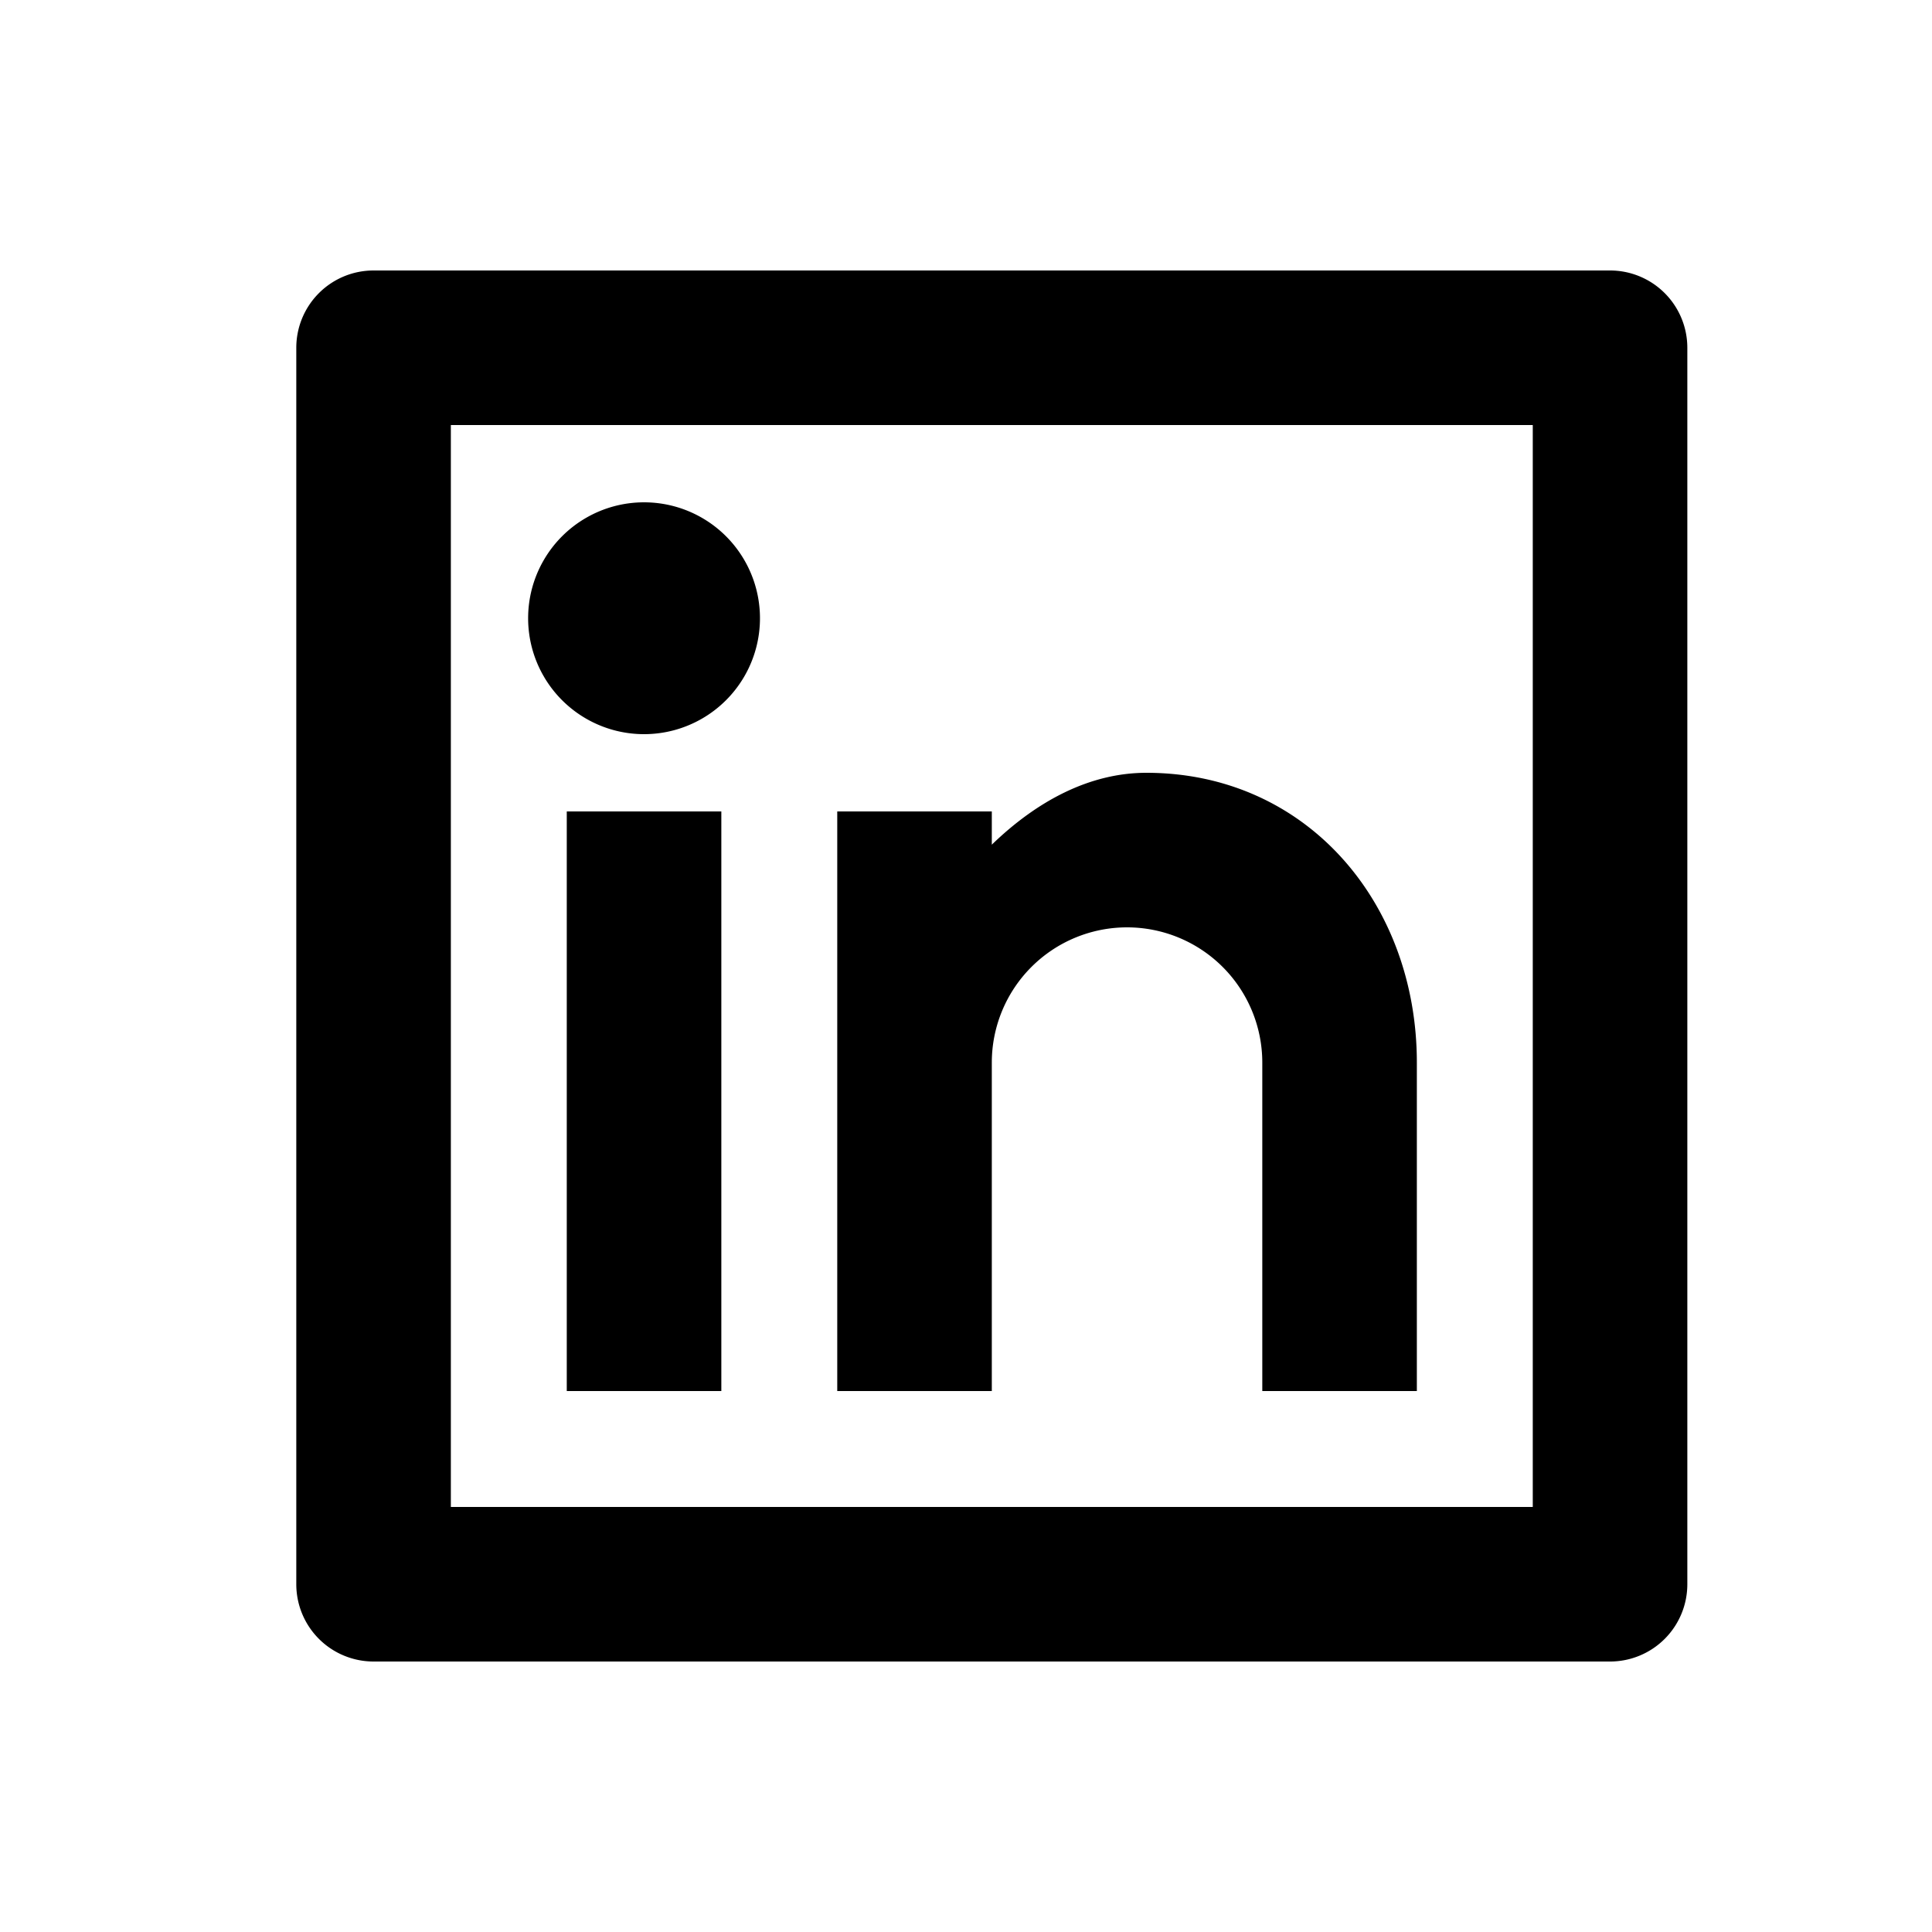 <svg xmlns="http://www.w3.org/2000/svg" width="25" height="25" fill="none" viewBox="0 0 25 25">
  <path fill="#000" d="M4.834 3.5h16a1 1 0 0 1 1 1v16a1 1 0 0 1-1 1h-16a1 1 0 0 1-1-1v-16a1 1 0 0 1 1-1Zm1 2v14h14v-14h-14Zm2.5 4a1.5 1.5 0 1 1 0-3 1.5 1.5 0 0 1 0 3Zm-1 1h2V18h-2v-7.5Zm5.5.43c.584-.565 1.266-.93 2-.93 2.071 0 3.5 1.679 3.5 3.75V18h-2v-4.25a1.75 1.75 0 1 0-3.5 0V18h-2v-7.5h2v.43Z"/>
</svg>
